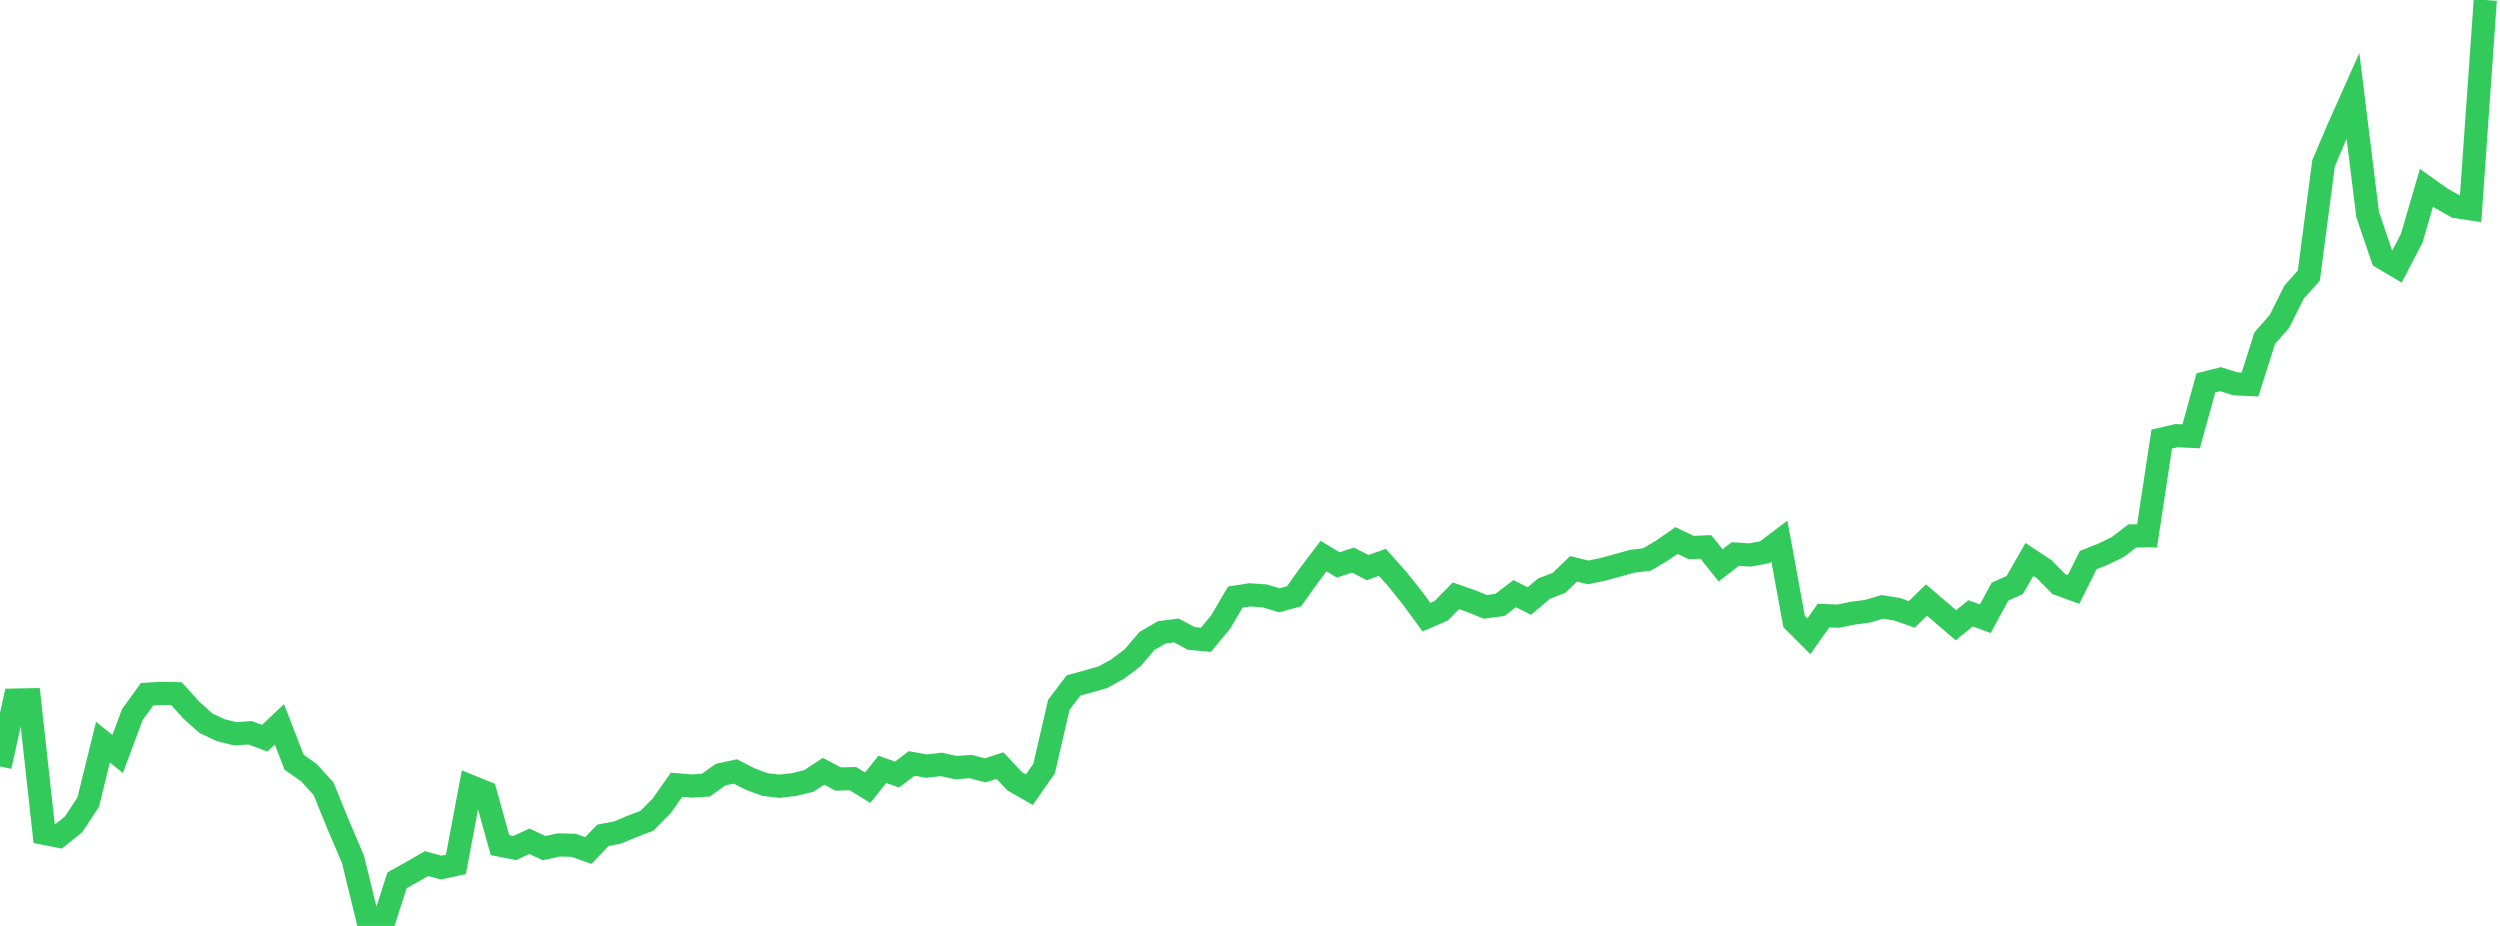 <?xml version="1.0" standalone="no"?>
<!DOCTYPE svg PUBLIC "-//W3C//DTD SVG 1.1//EN" "http://www.w3.org/Graphics/SVG/1.1/DTD/svg11.dtd">

<svg width="135" height="50" viewBox="0 0 135 50" preserveAspectRatio="none" 
  xmlns="http://www.w3.org/2000/svg"
  xmlns:xlink="http://www.w3.org/1999/xlink">


<polyline points="0.0, 41.385 0.794, 37.804 1.588, 37.789 2.382, 44.999 3.176, 45.153 3.971, 44.516 4.765, 43.312 5.559, 40.079 6.353, 40.714 7.147, 38.587 7.941, 37.488 8.735, 37.441 9.529, 37.457 10.324, 38.34 11.118, 39.053 11.912, 39.427 12.706, 39.625 13.5, 39.569 14.294, 39.864 15.088, 39.115 15.882, 41.163 16.676, 41.718 17.471, 42.591 18.265, 44.544 19.059, 46.396 19.853, 49.65 20.647, 50.0 21.441, 47.537 22.235, 47.093 23.029, 46.634 23.824, 46.85 24.618, 46.678 25.412, 42.466 26.206, 42.788 27.0, 45.639 27.794, 45.794 28.588, 45.429 29.382, 45.797 30.176, 45.625 30.971, 45.646 31.765, 45.928 32.559, 45.107 33.353, 44.953 34.147, 44.621 34.941, 44.318 35.735, 43.513 36.529, 42.377 37.324, 42.445 38.118, 42.397 38.912, 41.83 39.706, 41.658 40.5, 42.063 41.294, 42.361 42.088, 42.456 42.882, 42.365 43.676, 42.172 44.471, 41.649 45.265, 42.068 46.059, 42.047 46.853, 42.536 47.647, 41.546 48.441, 41.826 49.235, 41.226 50.029, 41.371 50.824, 41.277 51.618, 41.451 52.412, 41.393 53.206, 41.6 54.0, 41.342 54.794, 42.189 55.588, 42.643 56.382, 41.5 57.176, 38.063 57.971, 37.011 58.765, 36.797 59.559, 36.568 60.353, 36.128 61.147, 35.533 61.941, 34.608 62.735, 34.147 63.529, 34.044 64.324, 34.475 65.118, 34.55 65.912, 33.596 66.706, 32.244 67.5, 32.122 68.294, 32.178 69.088, 32.416 69.882, 32.196 70.676, 31.081 71.471, 30.029 72.265, 30.506 73.059, 30.242 73.853, 30.65 74.647, 30.366 75.441, 31.257 76.235, 32.244 77.029, 33.328 77.824, 32.983 78.618, 32.173 79.412, 32.449 80.206, 32.771 81.0, 32.664 81.794, 32.057 82.588, 32.456 83.382, 31.782 84.176, 31.482 84.971, 30.717 85.765, 30.911 86.559, 30.742 87.353, 30.528 88.147, 30.306 88.941, 30.211 89.735, 29.739 90.529, 29.187 91.324, 29.568 92.118, 29.534 92.912, 30.529 93.706, 29.918 94.5, 29.967 95.294, 29.823 96.088, 29.223 96.882, 33.566 97.676, 34.36 98.471, 33.24 99.265, 33.272 100.059, 33.11 100.853, 33.005 101.647, 32.77 102.441, 32.898 103.235, 33.177 104.029, 32.402 104.824, 33.081 105.618, 33.762 106.412, 33.12 107.206, 33.411 108.0, 31.947 108.794, 31.594 109.588, 30.209 110.382, 30.736 111.176, 31.54 111.971, 31.829 112.765, 30.242 113.559, 29.927 114.353, 29.545 115.147, 28.939 115.941, 28.936 116.735, 23.709 117.529, 23.525 118.324, 23.561 119.118, 20.674 119.912, 20.475 120.706, 20.726 121.5, 20.764 122.294, 18.264 123.088, 17.358 123.882, 15.771 124.676, 14.885 125.471, 8.82 126.265, 6.955 127.059, 5.172 127.853, 11.585 128.647, 13.917 129.441, 14.388 130.235, 12.858 131.029, 10.139 131.824, 10.703 132.618, 11.156 133.412, 11.278 134.206, 0.0" fill="none" stroke="#32ca5b" stroke-width="1.25"/>

</svg>